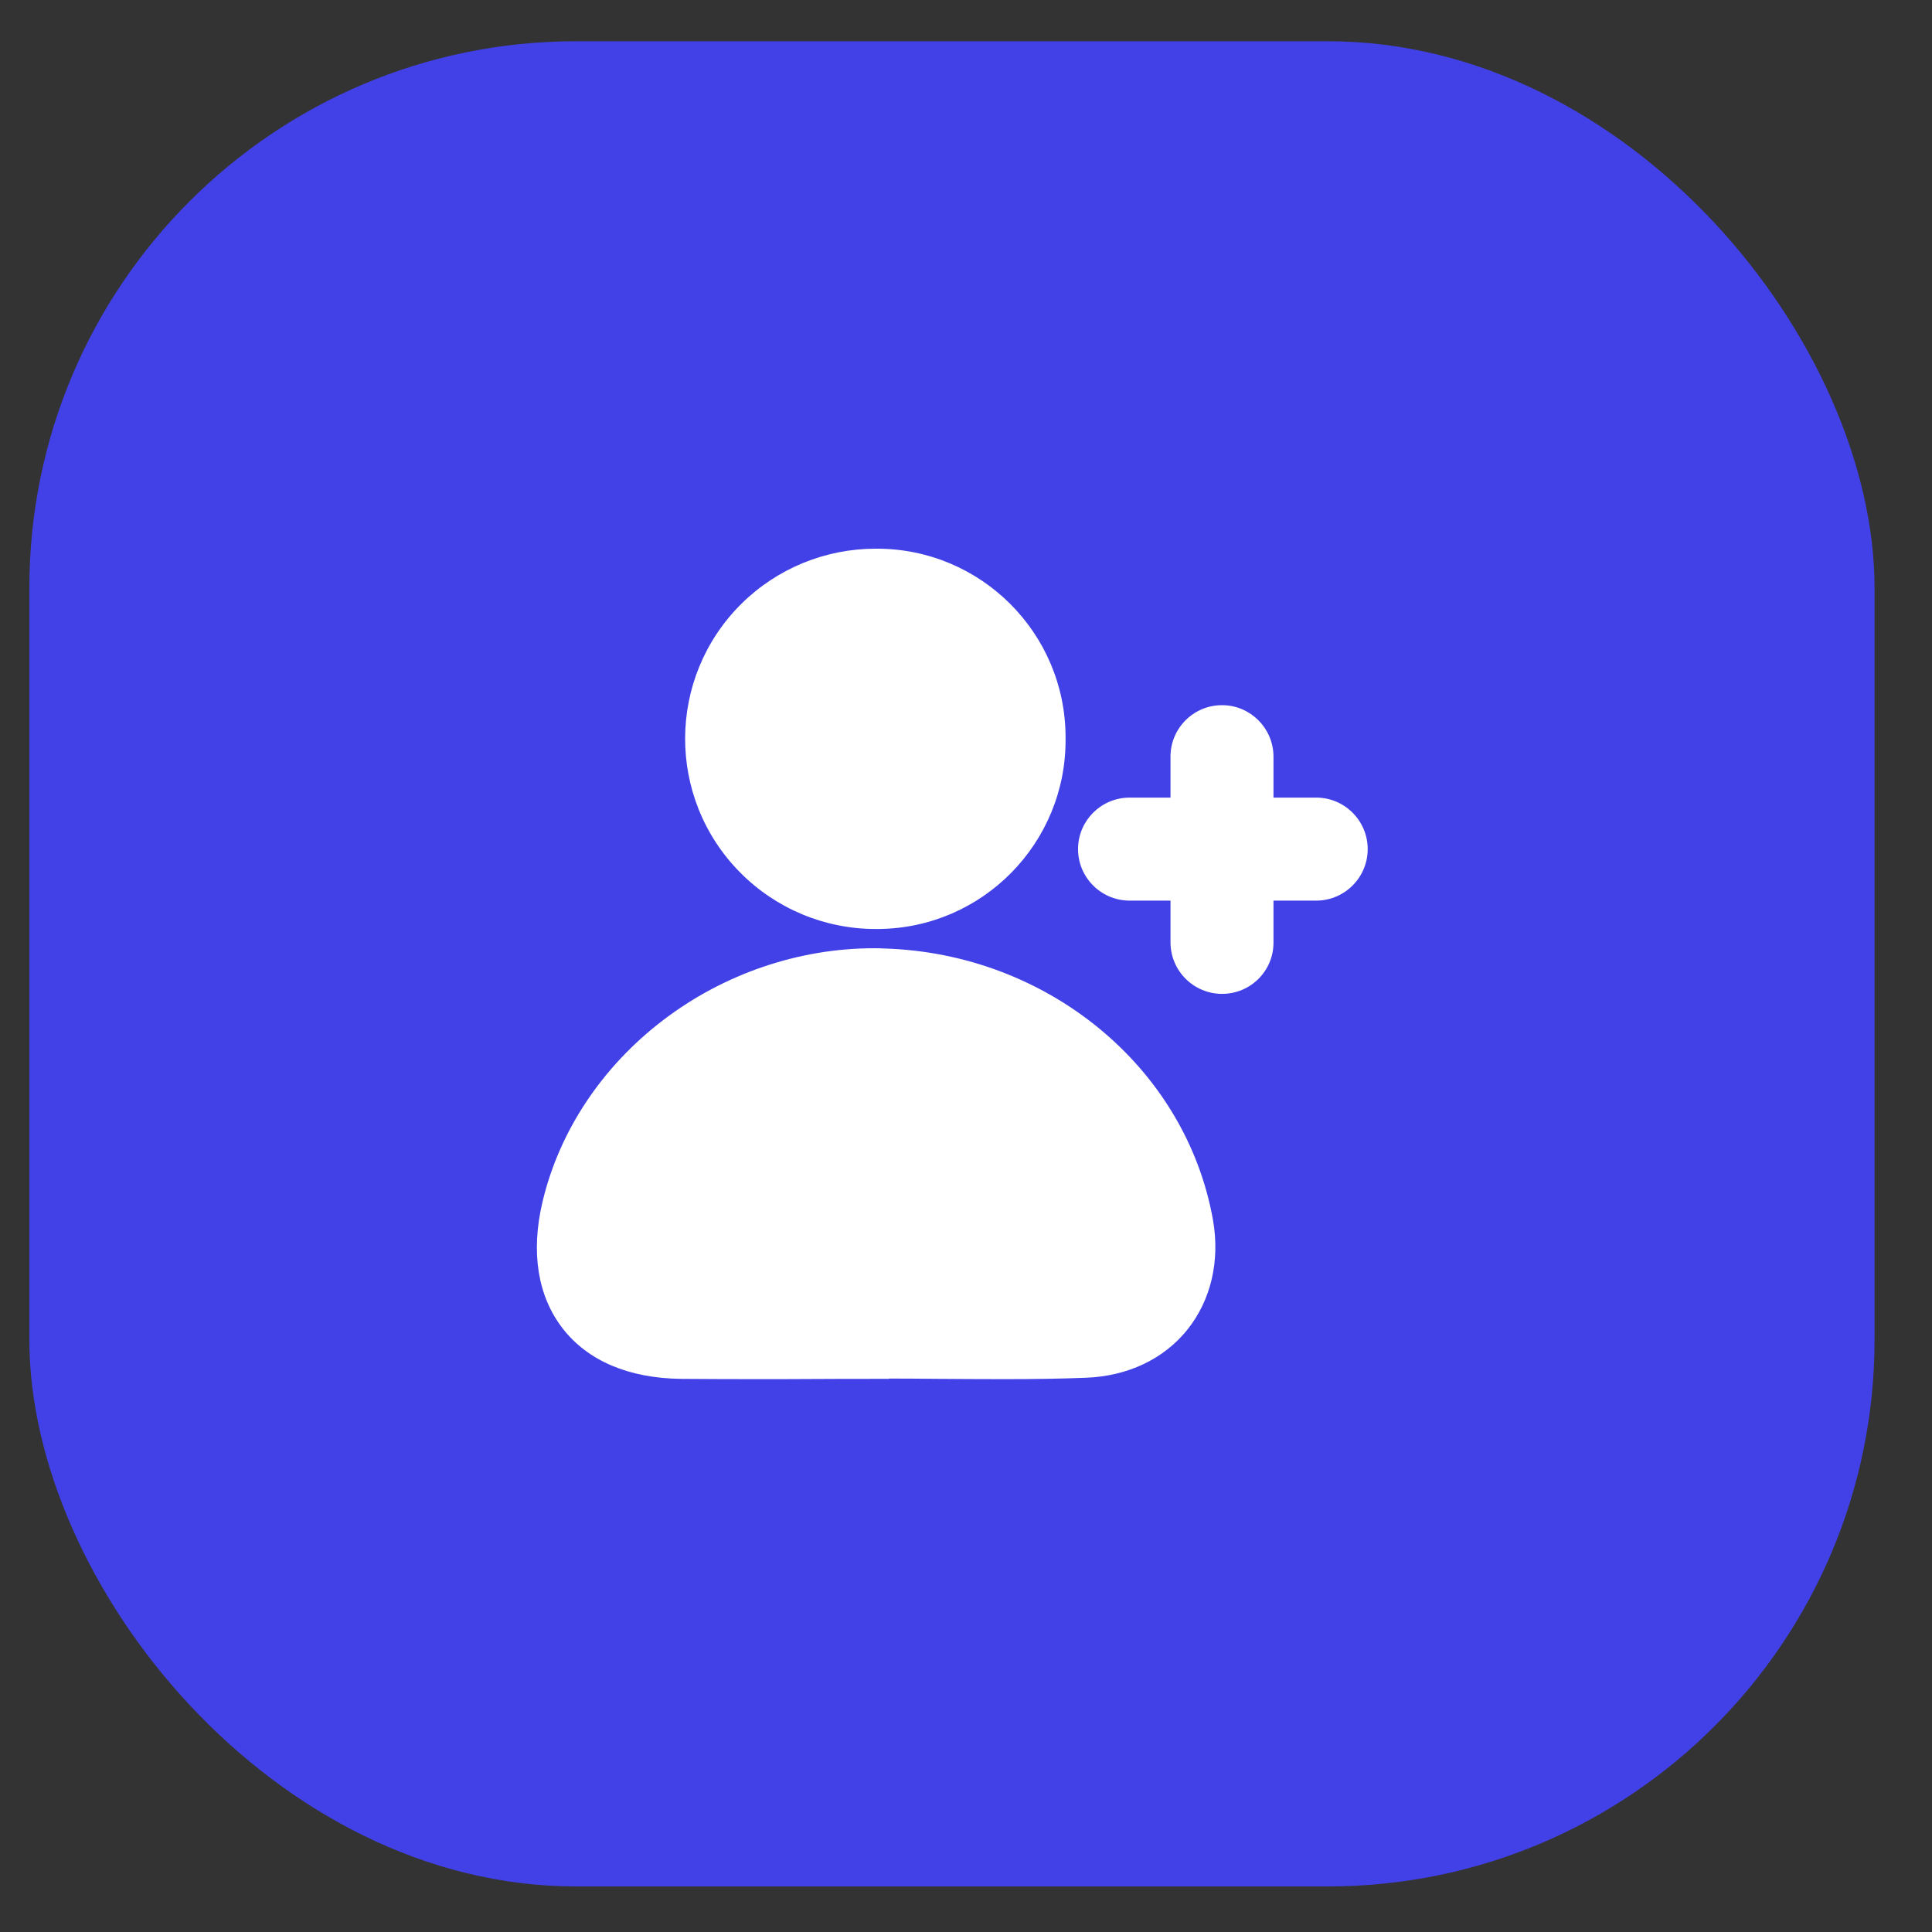 <svg width="26" height="26" viewBox="0 0 26 26" fill="none" xmlns="http://www.w3.org/2000/svg">
<rect x="0" y="0" width="26" height="26" fill="#333333" stroke="none"/>
<rect x="0.395" y="0.555" width="24.832" height="24.832" rx="7.358" fill="#4141E7"/>
<g clip-path="url(#clip0_1_3499)">
<path d="M9.959 11.74C8.966 10.736 8.975 9.117 9.979 8.124C10.461 7.648 11.11 7.384 11.784 7.384H11.797C13.198 7.382 14.338 8.517 14.34 9.92V9.942C14.351 11.343 13.225 12.491 11.821 12.502H11.784C11.099 12.502 10.442 12.229 9.959 11.74ZM15.977 17.897C15.66 18.29 15.178 18.519 14.617 18.541C14.287 18.554 13.934 18.56 13.506 18.56C13.214 18.56 12.915 18.558 12.629 18.556C12.41 18.554 12.188 18.552 11.965 18.552V18.556H11.756C11.487 18.556 11.219 18.556 10.95 18.558C10.682 18.56 10.413 18.56 10.145 18.56C9.767 18.56 9.453 18.558 9.161 18.556C8.462 18.547 7.912 18.314 7.574 17.88C7.236 17.445 7.14 16.854 7.301 16.173C7.526 15.223 8.102 14.355 8.925 13.728C9.743 13.104 10.752 12.761 11.762 12.761C11.806 12.761 11.85 12.761 11.891 12.764C14.095 12.827 15.959 14.364 16.324 16.419C16.42 16.972 16.297 17.497 15.977 17.897ZM16.446 13.375C16.064 13.375 15.752 13.065 15.752 12.681V12.12H15.189C14.807 12.113 14.501 11.797 14.508 11.415C14.514 11.042 14.816 10.741 15.189 10.734H15.752V10.171C15.758 9.789 16.075 9.483 16.457 9.49C16.83 9.496 17.131 9.798 17.138 10.171V10.734H17.701C18.083 10.727 18.399 11.033 18.406 11.415C18.412 11.797 18.107 12.113 17.725 12.12H17.138V12.683C17.14 13.065 16.83 13.375 16.446 13.375Z" fill="white"/>
</g>
<defs>
<clipPath id="clip0_1_3499">
<rect width="11.175" height="11.175" fill="white" transform="translate(7.223 7.384)"/>
</clipPath>
</defs>
</svg>
